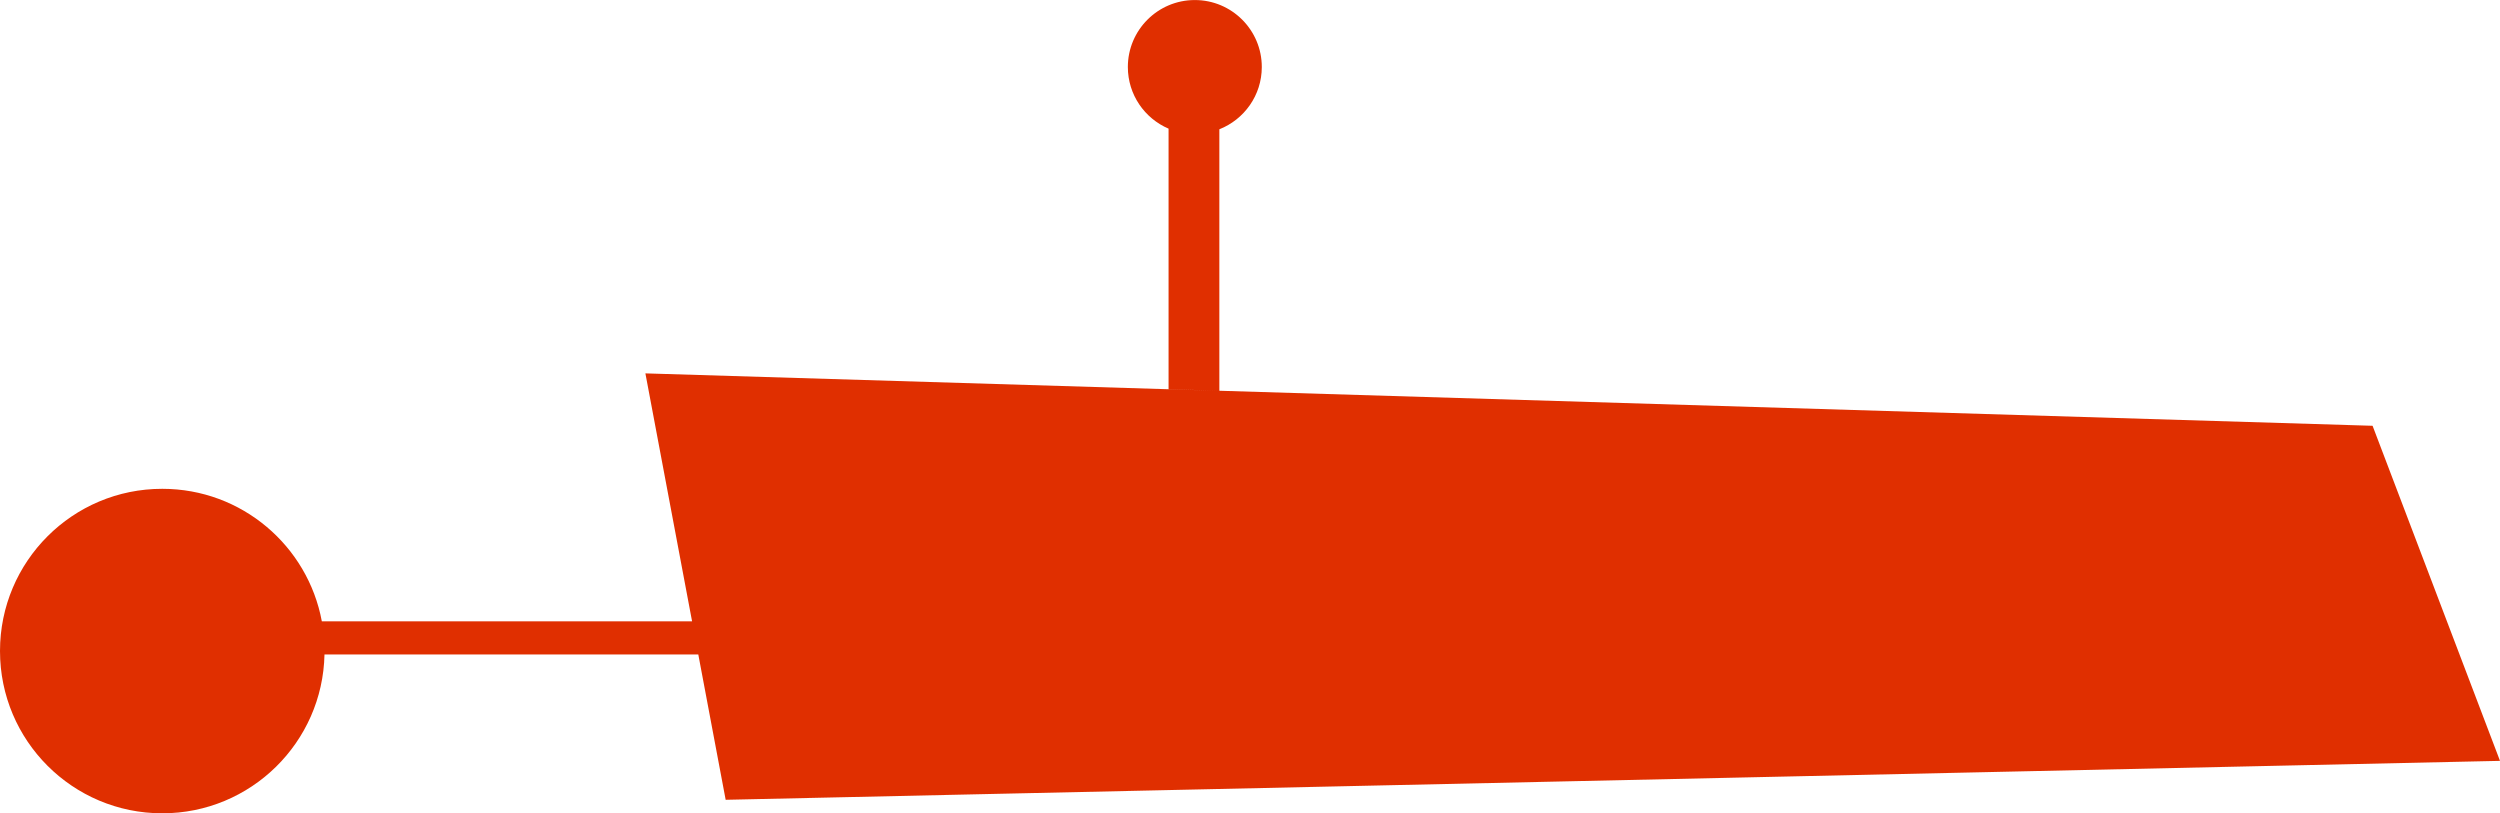 <!-- Generator: Adobe Illustrator 25.2.3, SVG Export Plug-In  -->
<svg version="1.1" xmlns="http://www.w3.org/2000/svg" xmlns:xlink="http://www.w3.org/1999/xlink" x="0px" y="0px"
     width="590.15px" height="191.99px" viewBox="0 0 590.15 191.99"
     style="overflow:visible;enable-background:new 0 0 590.15 191.99;" xml:space="preserve">
<style type="text/css">
	.st0{fill:#E02F00;}
</style>
    <defs>
</defs>
    <path class="st0" d="M560.07,100.51l-272.23-8.27V30.52c5.86-2.31,10.02-8.02,10.02-14.7c0-8.73-7.08-15.81-15.81-15.81
	s-15.81,7.08-15.81,15.81c0,6.53,3.96,12.13,9.61,14.55v61.5l11.99,0.38l-135.49-4.11l11.02,58.53h-87.4
	c-3.3-17.8-18.9-31.28-37.65-31.28C17.15,115.37,0,132.53,0,153.68c0,21.16,17.15,38.31,38.31,38.31c20.89,0,37.86-16.72,38.29-37.5
	h88.24l6.46,34.31l418.85-9.19L560.07,100.51z"/>
</svg>

